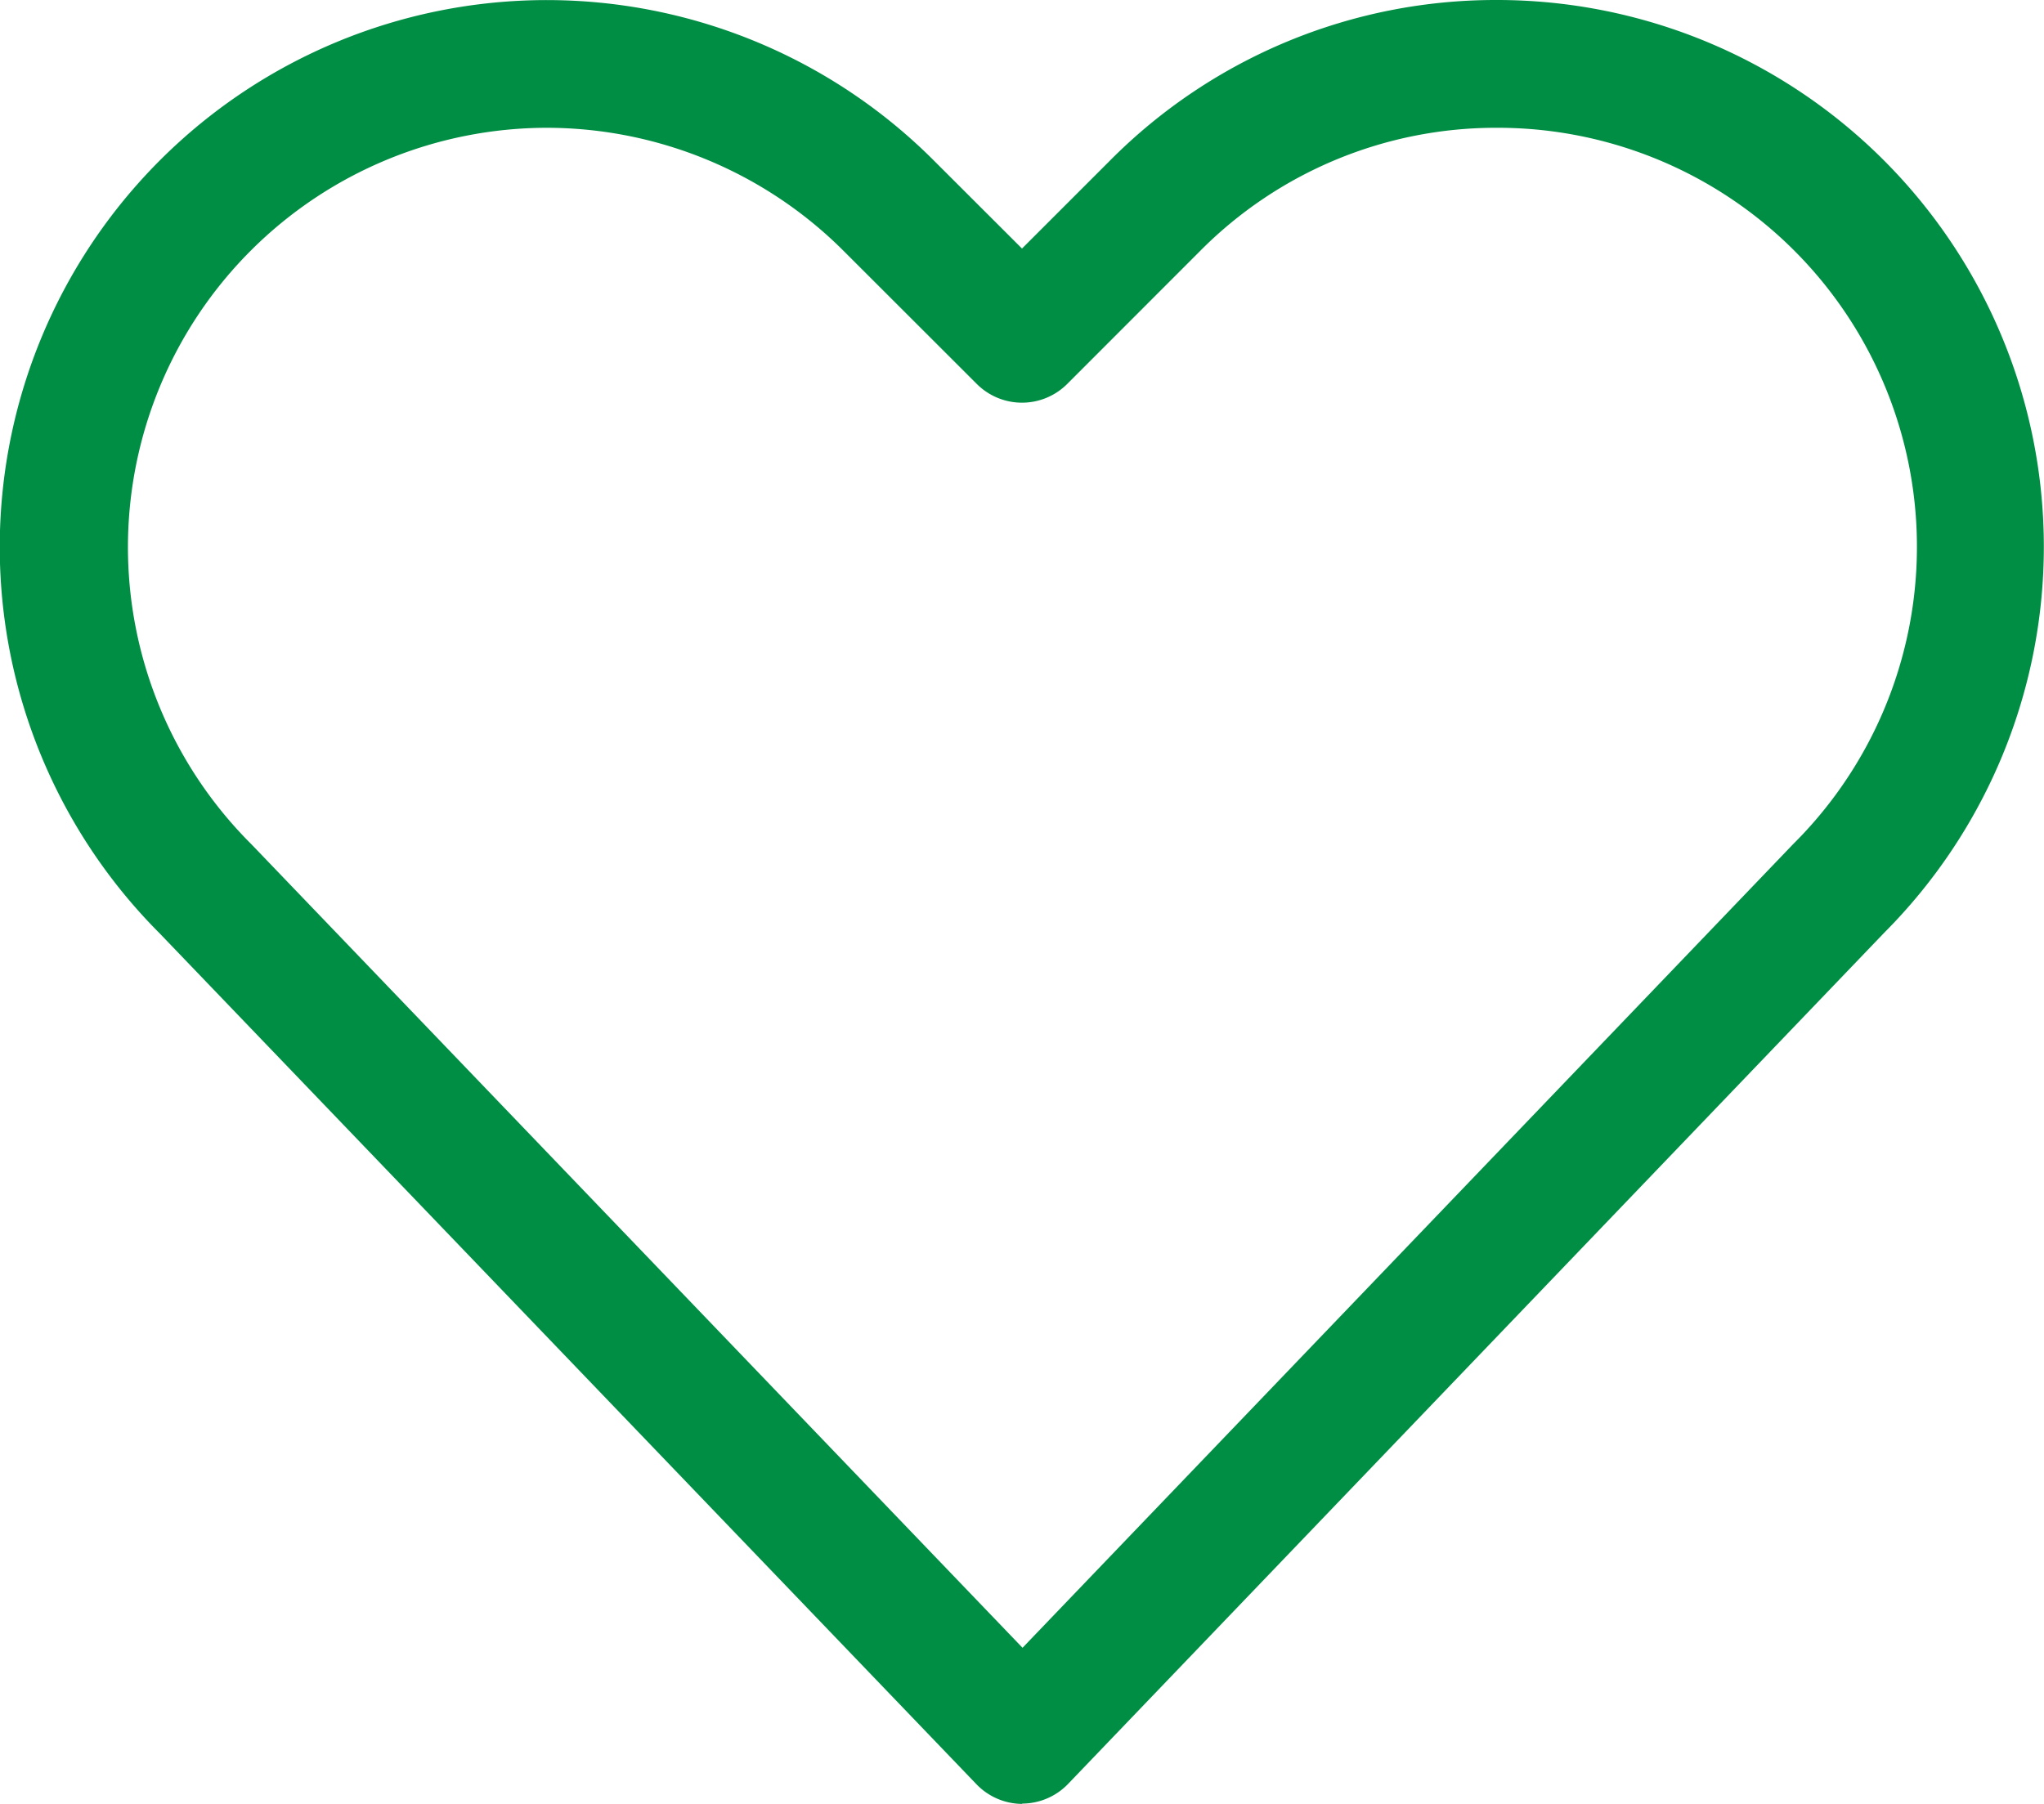 <svg id="Gruppe_1508" data-name="Gruppe 1508" xmlns="http://www.w3.org/2000/svg" xmlns:xlink="http://www.w3.org/1999/xlink" width="19.19" height="16.94" viewBox="0 0 19.19 16.94">
  <defs>
    <clipPath id="clip-path">
      <rect id="Rechteck_391" data-name="Rechteck 391" width="19.19" height="16.94" fill="#008d44"/>
    </clipPath>
  </defs>
  <g id="Gruppe_1507" data-name="Gruppe 1507" clip-path="url(#clip-path)">
    <path id="Pfad_3145" data-name="Pfad 3145" d="M9.6,16.94a.6.6,0,0,1-.433-.185L1.5,8.766A5.135,5.135,0,0,1,8.767,1.507l.828.827.828-.828A5.1,5.1,0,0,1,14.054,0h0a5.134,5.134,0,0,1,3.635,8.76l-7.661,7.992a.6.6,0,0,1-.433.185M5.14,1.2A3.938,3.938,0,0,0,2.354,7.922l.009.009L9.6,15.474l7.233-7.545.009-.009A3.935,3.935,0,0,0,14.054,1.2h0a3.91,3.91,0,0,0-2.783,1.153L10.019,3.606a.6.6,0,0,1-.848,0L7.919,2.355A3.947,3.947,0,0,0,5.14,1.2" transform="translate(0 0)" fill="#008d44"/>
  </g>
</svg>
